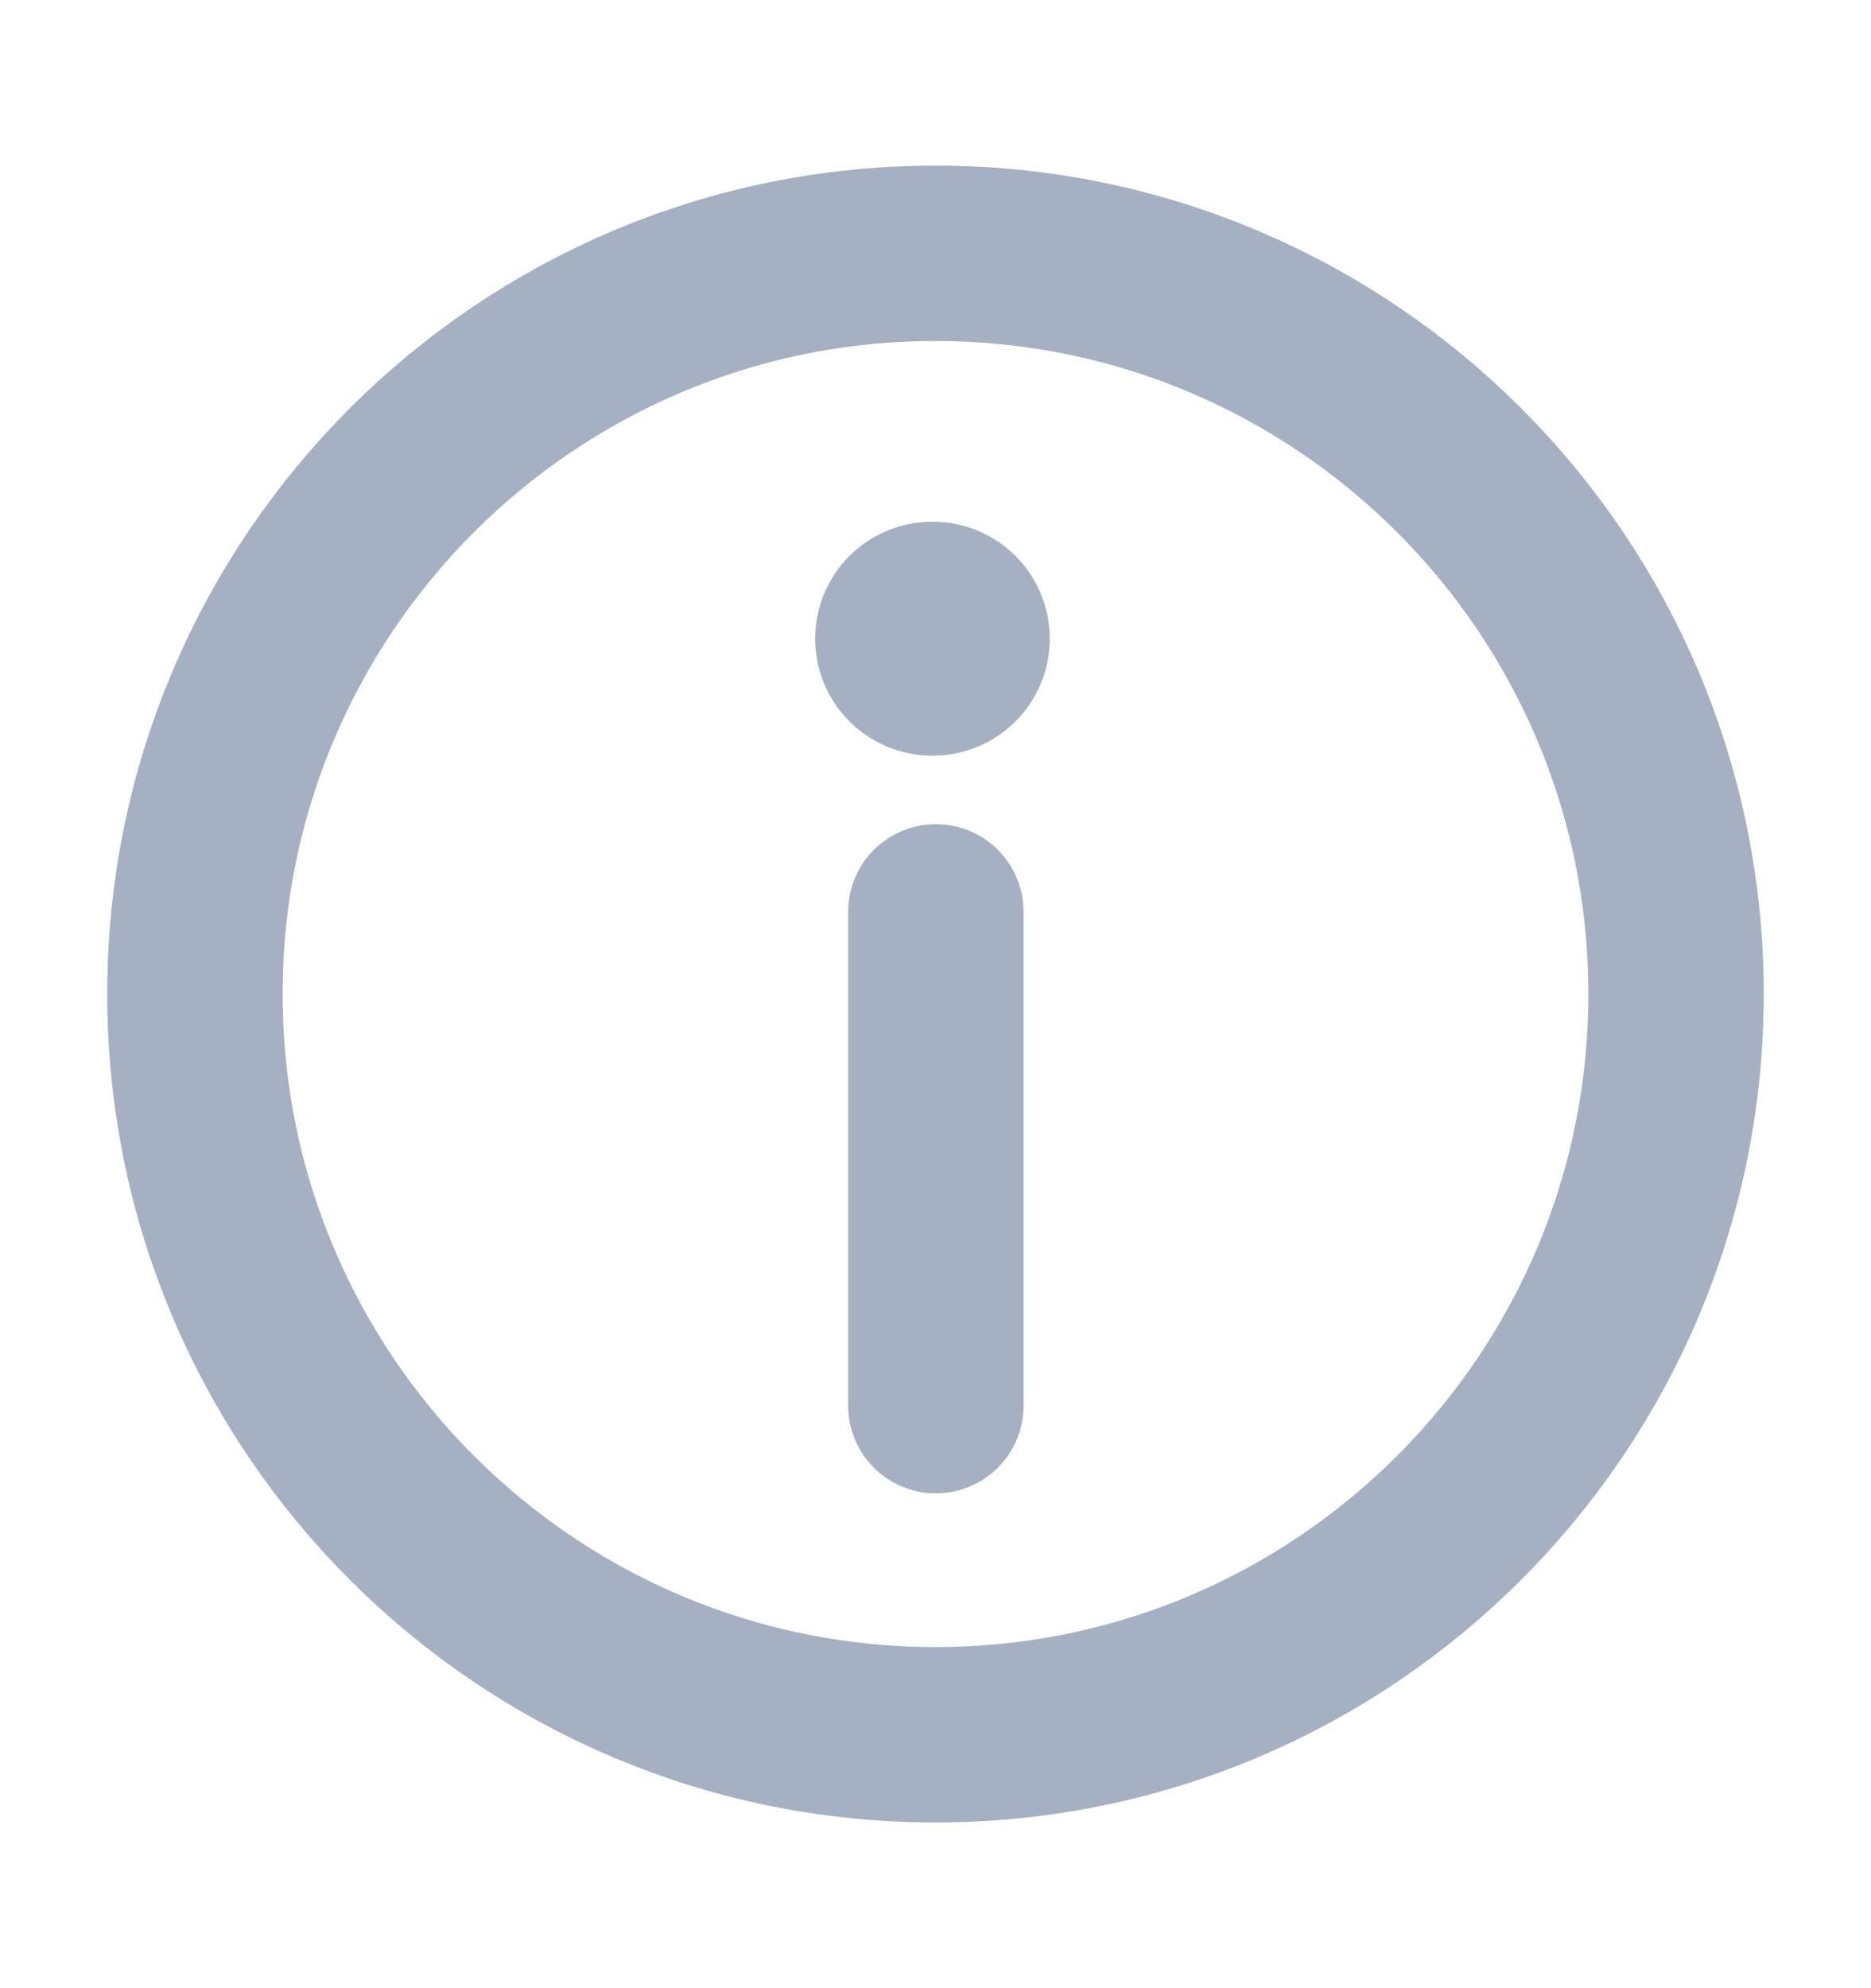 <svg xmlns="http://www.w3.org/2000/svg" width="16" height="17" viewBox="0 0 16 17" fill="none">
<path d="M8 14.833C11.498 14.833 14.333 11.997 14.333 8.499C14.333 5.002 11.498 2.166 8 2.166C4.502 2.166 1.667 5.002 1.667 8.499C1.667 11.997 4.502 14.833 8 14.833Z" stroke="#A6B0C3" stroke-width="1.5" stroke-linecap="round" stroke-linejoin="round"/>
<path d="M8.003 12.019V7.797" stroke="#A6B0C3" stroke-width="1.5" stroke-linecap="round" stroke-linejoin="round"/>
<path d="M7.971 5.461H7.977" stroke="#A6B0C3" stroke-width="2" stroke-linecap="round" stroke-linejoin="round"/>
</svg>